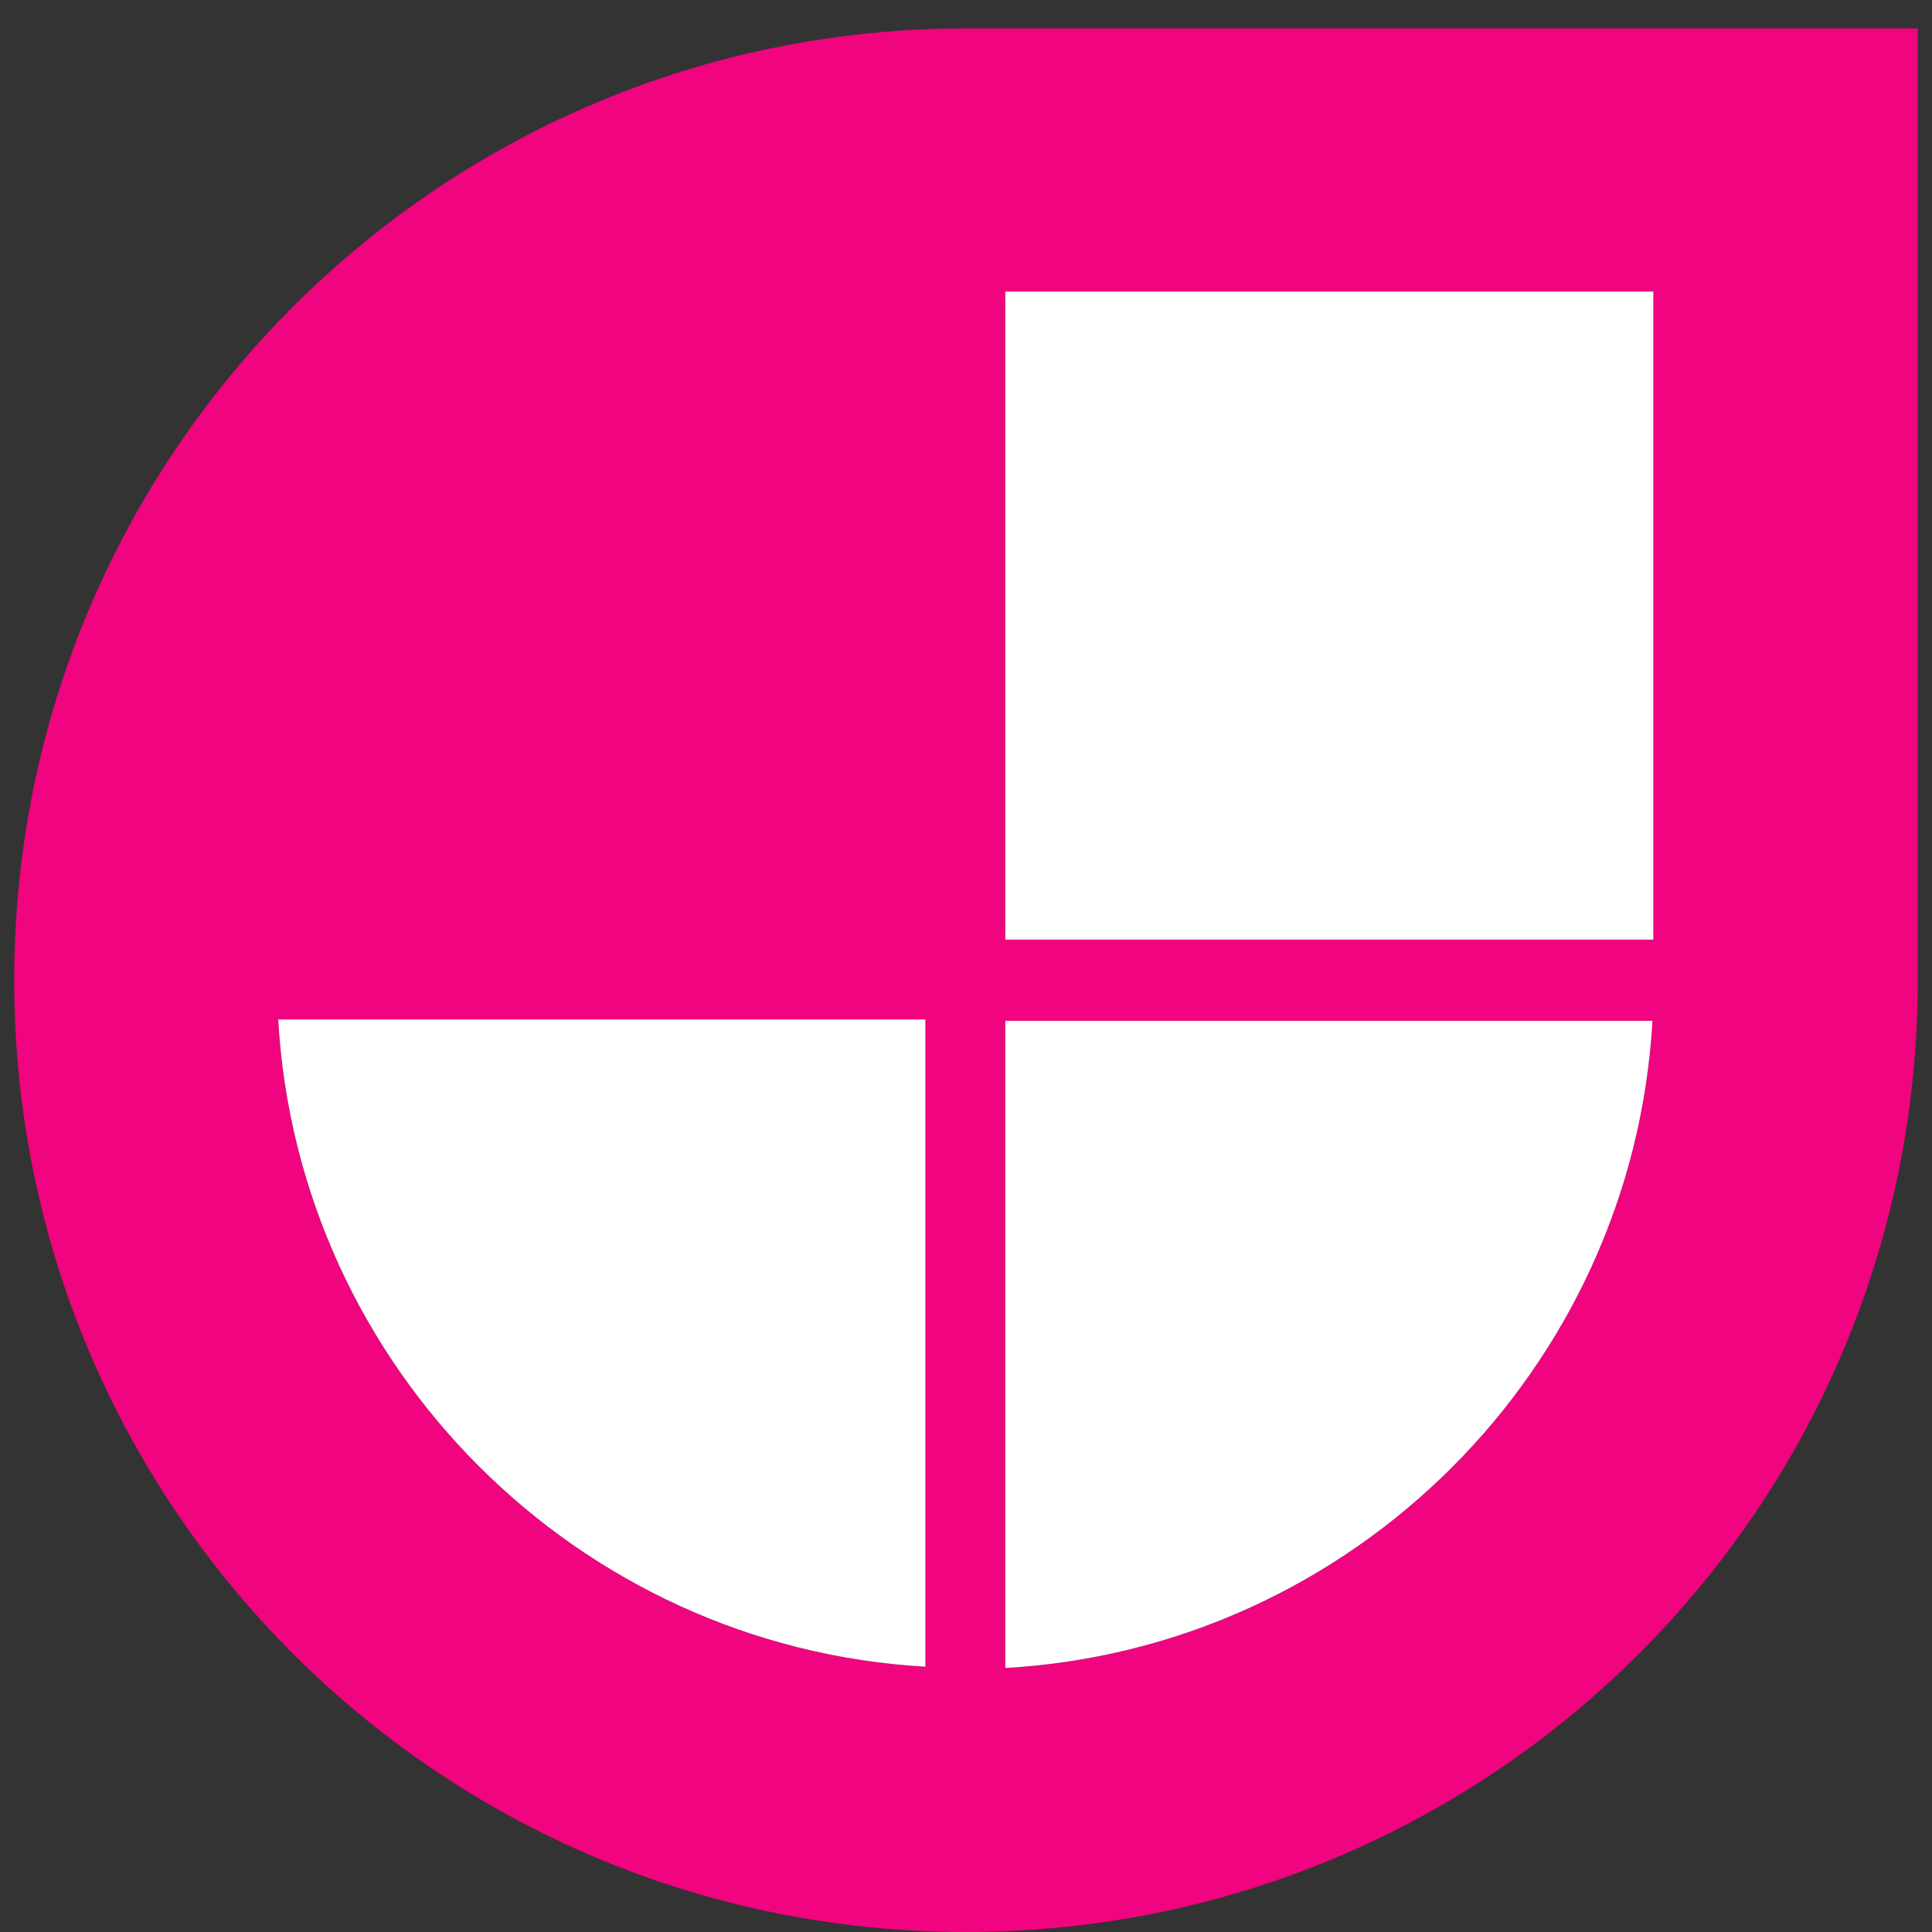 <svg width="136" height="136" viewBox="0 0 136 136" fill="none" xmlns="http://www.w3.org/2000/svg">
<rect x="0" y="0" width="136" height="136" fill="#333333" stroke="none"/>
<path fill-rule="evenodd" clip-rule="evenodd" d="M1 69C1 31.952 30.952 2 68 2H135V69C135 106.048 105.048 136 68 136C30.952 136 1 106.048 1 69ZM19.584 71.765C20.983 96.258 40.65 115.925 65.143 117.324V71.765H19.584ZM70.765 71.857H116.324C114.925 96.35 95.257 116.017 70.765 117.416V71.857ZM116.384 20.524H70.765V66.143H116.384V20.524Z" fill="#F0047F"/>
<path d="M65.143 117.324C40.65 115.925 20.983 96.258 19.584 71.765H65.143V117.324Z" fill="white"/>
<path d="M70.765 71.857H116.324C114.925 96.35 95.257 116.017 70.765 117.416V71.857Z" fill="white"/>
<path d="M70.765 20.524H116.384V66.143H70.765V20.524Z" fill="white"/>
</svg>
